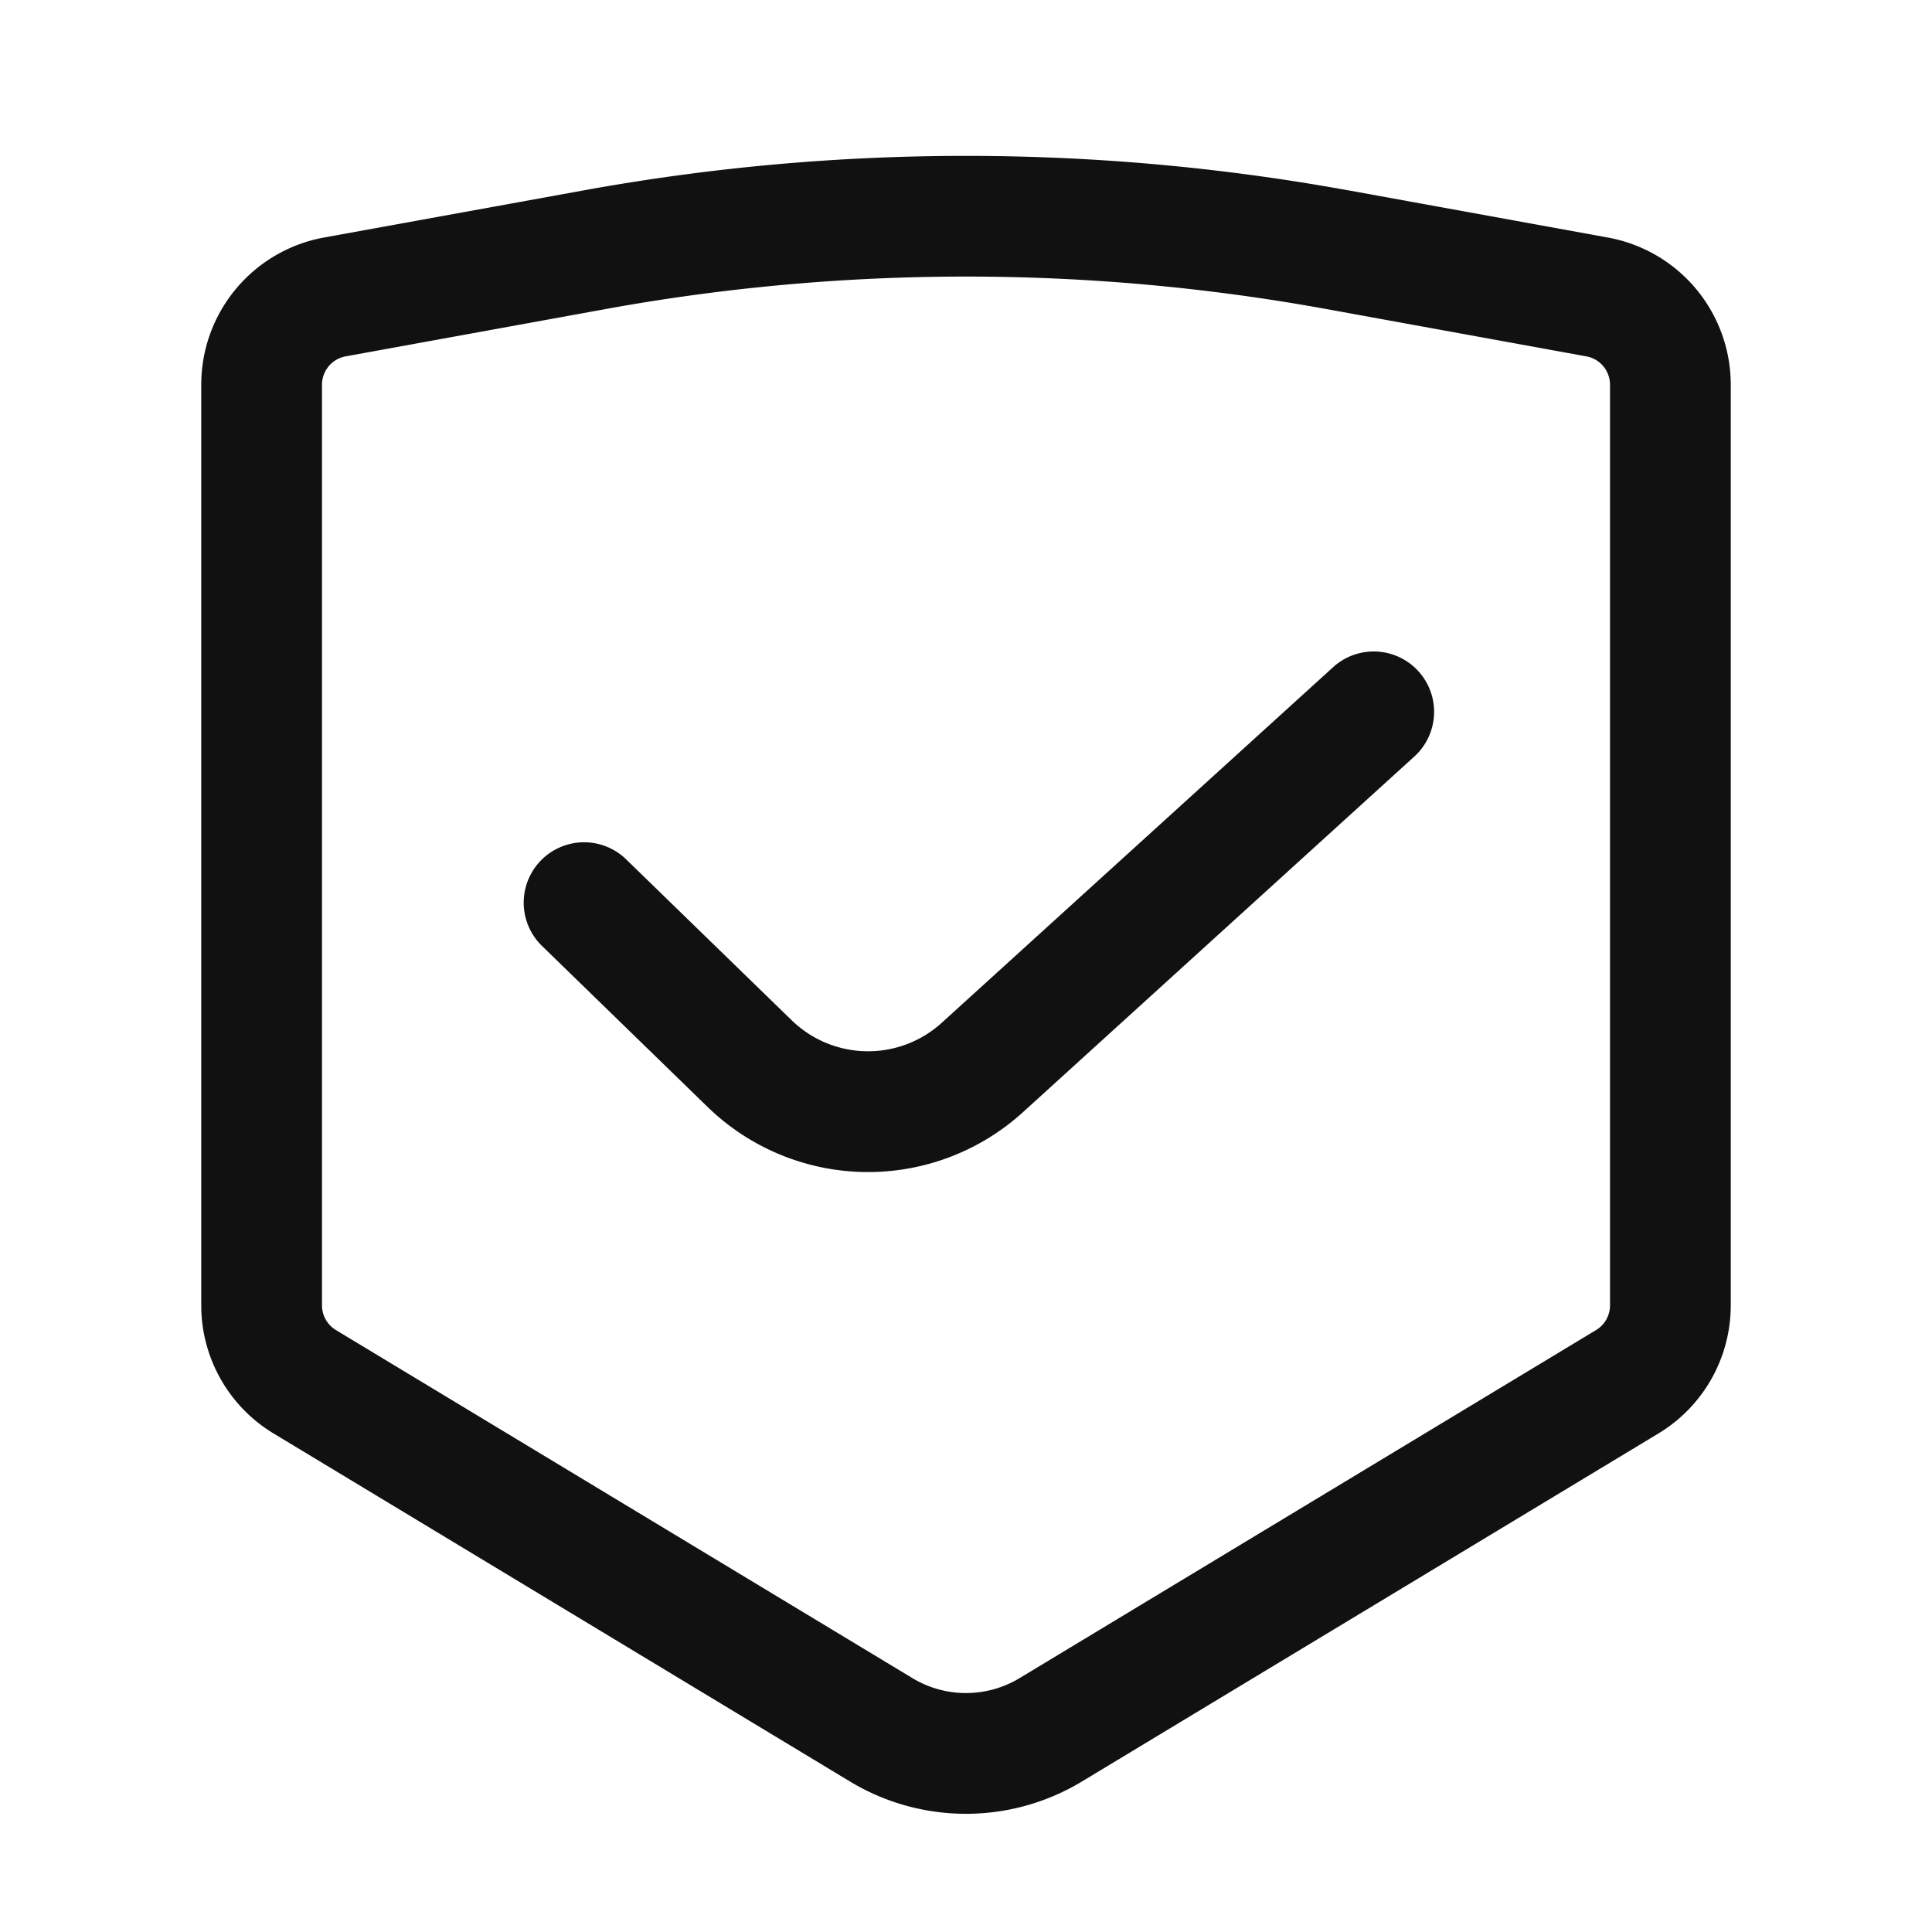 <?xml version="1.0" standalone="no"?><!DOCTYPE svg PUBLIC "-//W3C//DTD SVG 1.1//EN" "http://www.w3.org/Graphics/SVG/1.1/DTD/svg11.dtd"><svg t="1707285516281" class="icon" viewBox="0 0 1024 1024" version="1.1" xmlns="http://www.w3.org/2000/svg" p-id="1641" xmlns:xlink="http://www.w3.org/1999/xlink" width="48" height="48"><path d="M714.667 100.885l137.6 25.024A79.275 79.275 0 0 1 917.333 203.904v487.979a79.275 79.275 0 0 1-38.293 67.861L573.44 944.235a118.891 118.891 0 0 1-122.923 0L144.96 759.744A79.275 79.275 0 0 1 106.667 691.904V203.883a79.275 79.275 0 0 1 65.067-77.995L309.333 100.907a1132.117 1132.117 0 0 1 405.333 0z m-11.456 62.955a1068.117 1068.117 0 0 0-382.421 0l-137.6 25.045A15.275 15.275 0 0 0 170.667 203.904v487.979c0 5.333 2.795 10.304 7.381 13.077l305.579 184.491a54.891 54.891 0 0 0 56.747 0l305.579-184.491a15.275 15.275 0 0 0 7.381-13.077V203.904a15.275 15.275 0 0 0-12.523-15.019l-137.6-25.045z" fill="#111111" p-id="1642"></path><path d="M707.051 353.195a32 32 0 0 1 43.029 47.36l-207.893 188.928a122.069 122.069 0 0 1-167.211-2.837l-87.957-85.525a32 32 0 0 1 44.629-45.867l87.957 85.504a58.069 58.069 0 0 0 79.531 1.344l207.915-188.907z" fill="#111111" p-id="1643"></path></svg>